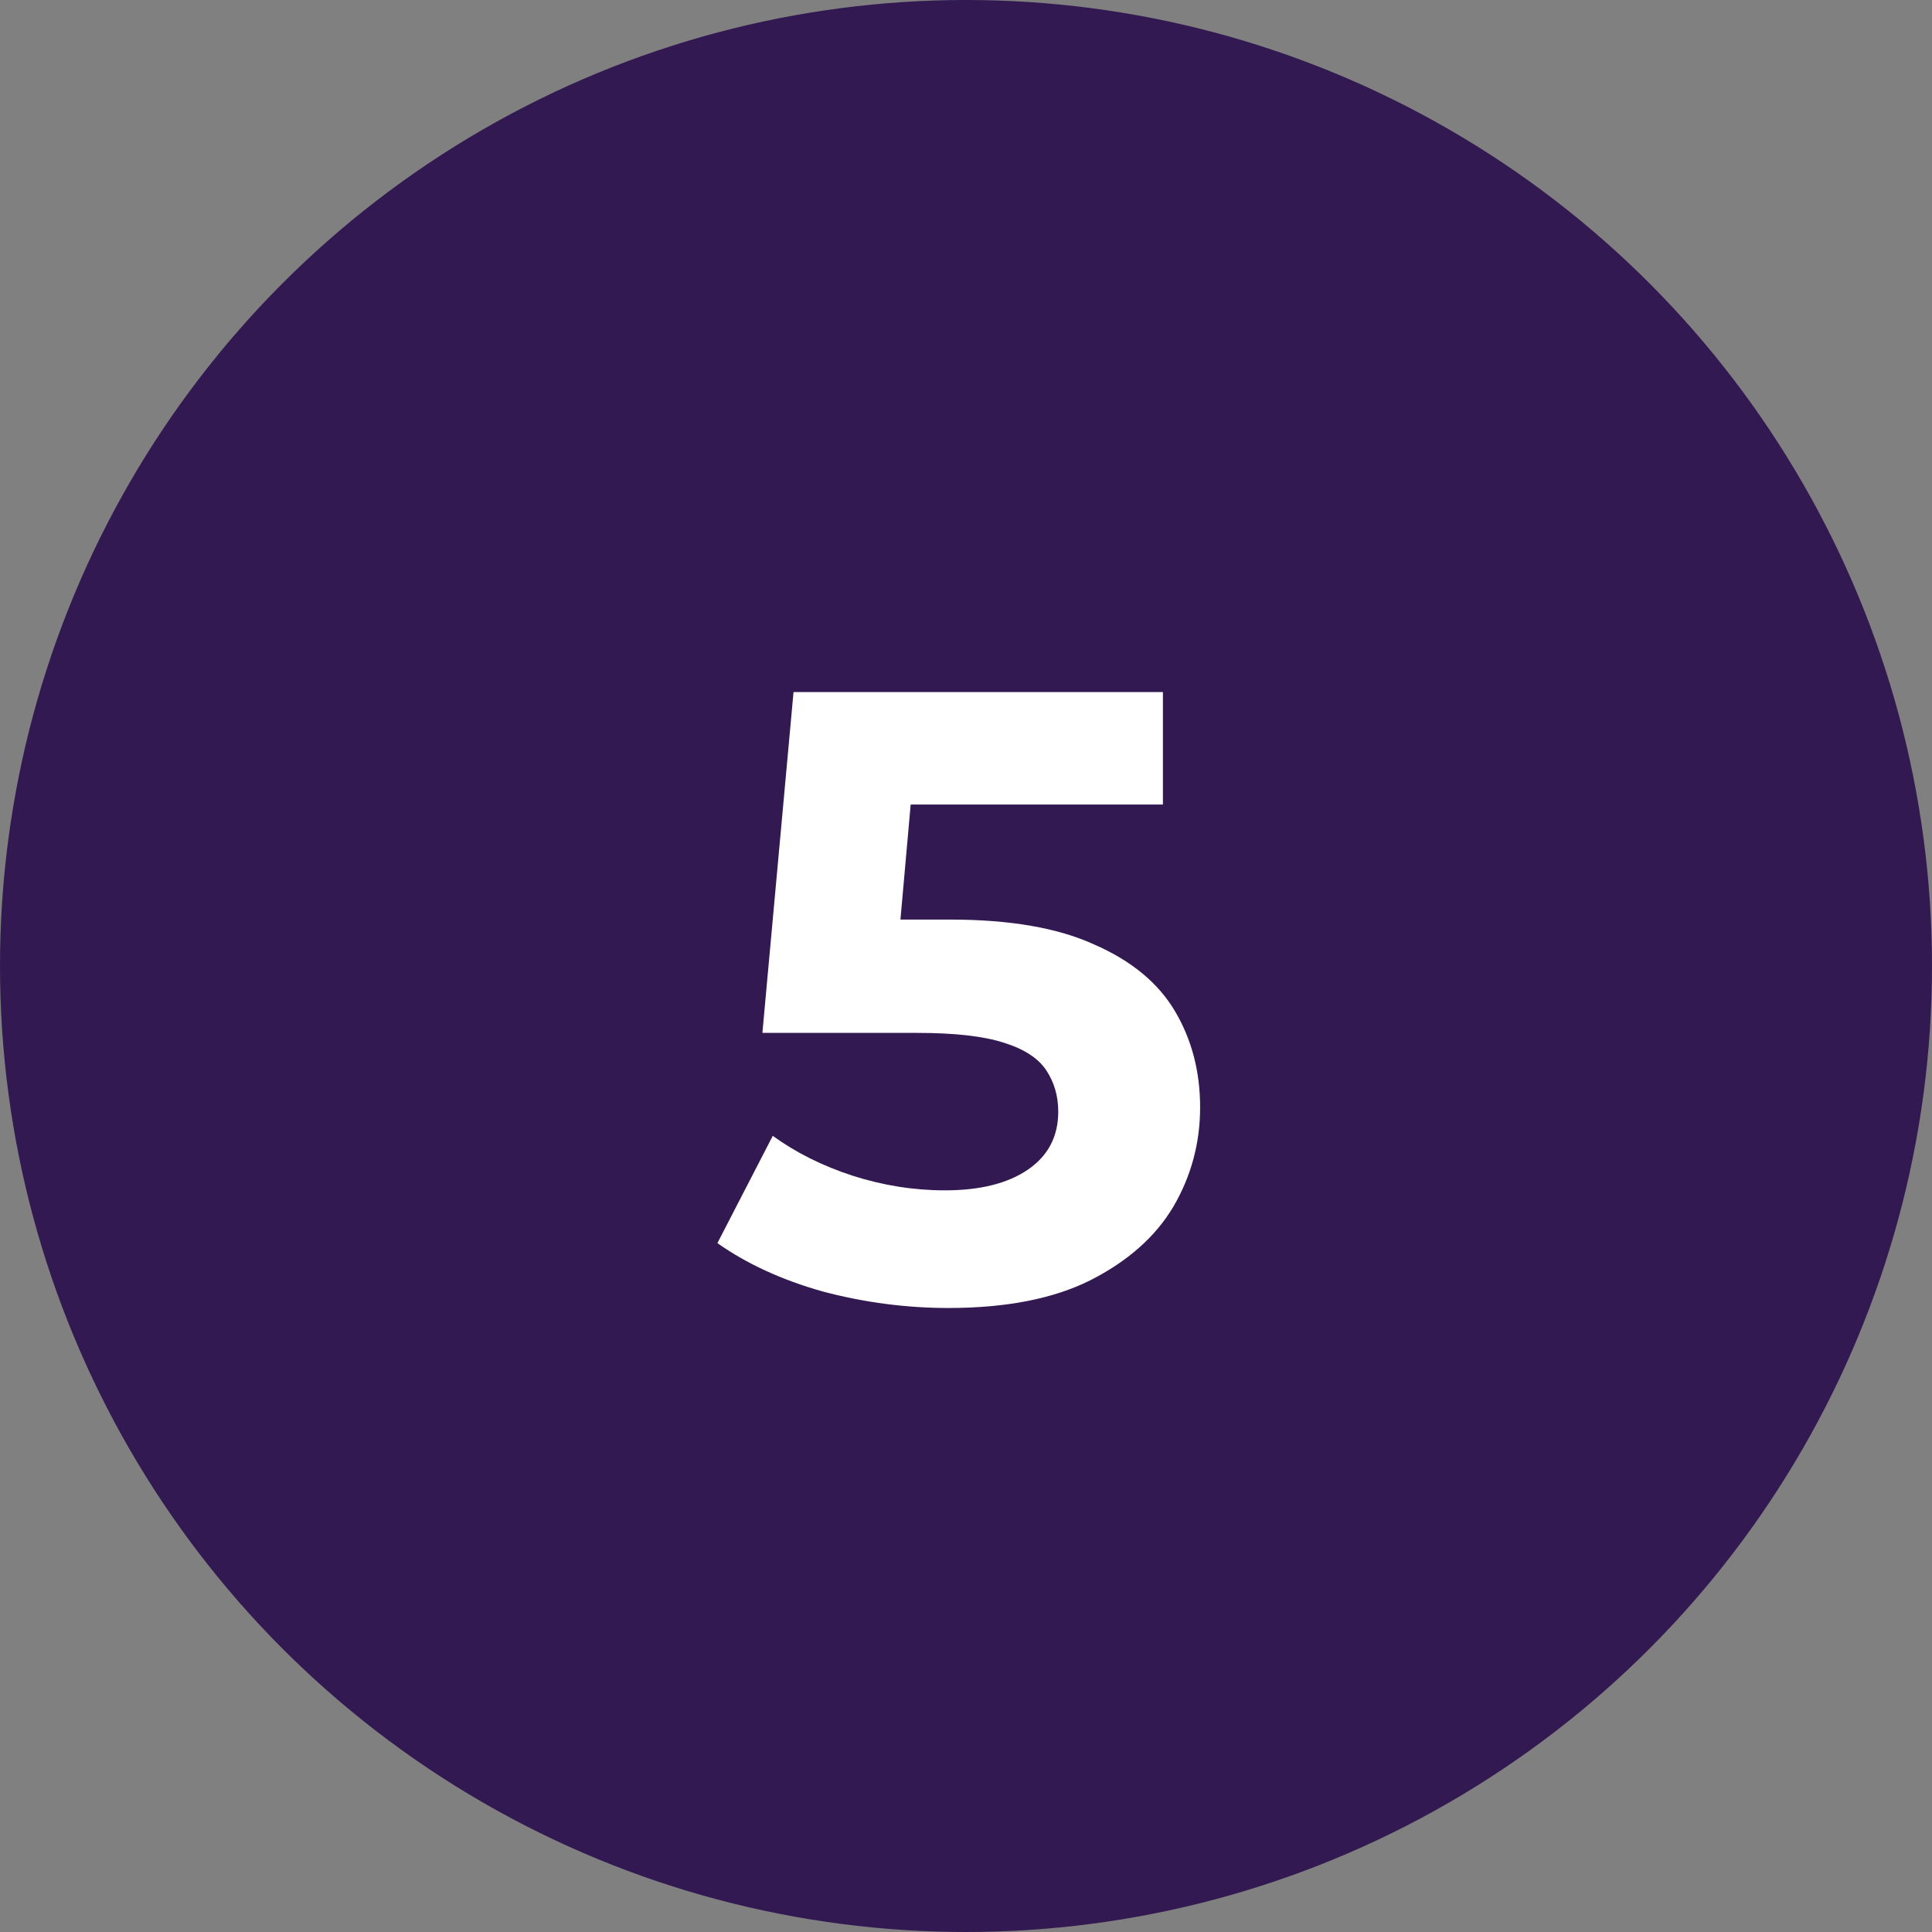 <svg width="67" height="67" viewBox="0 0 67 67" fill="none" xmlns="http://www.w3.org/2000/svg">
<rect x="0" y="0" width="67" height="67" fill="#808080" stroke="none"/>
<circle cx="33.5" cy="33.5" r="33.5" fill="#321951"/>
<path d="M32.889 45.36C31.429 45.36 29.979 45.17 28.539 44.79C27.119 44.39 25.899 43.83 24.879 43.11L26.799 39.39C27.599 39.97 28.519 40.43 29.559 40.77C30.619 41.11 31.689 41.28 32.769 41.28C33.989 41.28 34.949 41.04 35.649 40.56C36.349 40.08 36.699 39.41 36.699 38.55C36.699 38.01 36.559 37.53 36.279 37.11C35.999 36.69 35.499 36.37 34.779 36.15C34.079 35.93 33.089 35.82 31.809 35.82H26.439L27.519 24H40.329V27.9H29.259L31.779 25.68L31.029 34.11L28.509 31.89H32.949C35.029 31.89 36.699 32.18 37.959 32.76C39.239 33.32 40.169 34.09 40.749 35.07C41.329 36.05 41.619 37.16 41.619 38.4C41.619 39.64 41.309 40.79 40.689 41.85C40.069 42.89 39.109 43.74 37.809 44.4C36.529 45.04 34.889 45.36 32.889 45.36Z" fill="white"/>
</svg>

